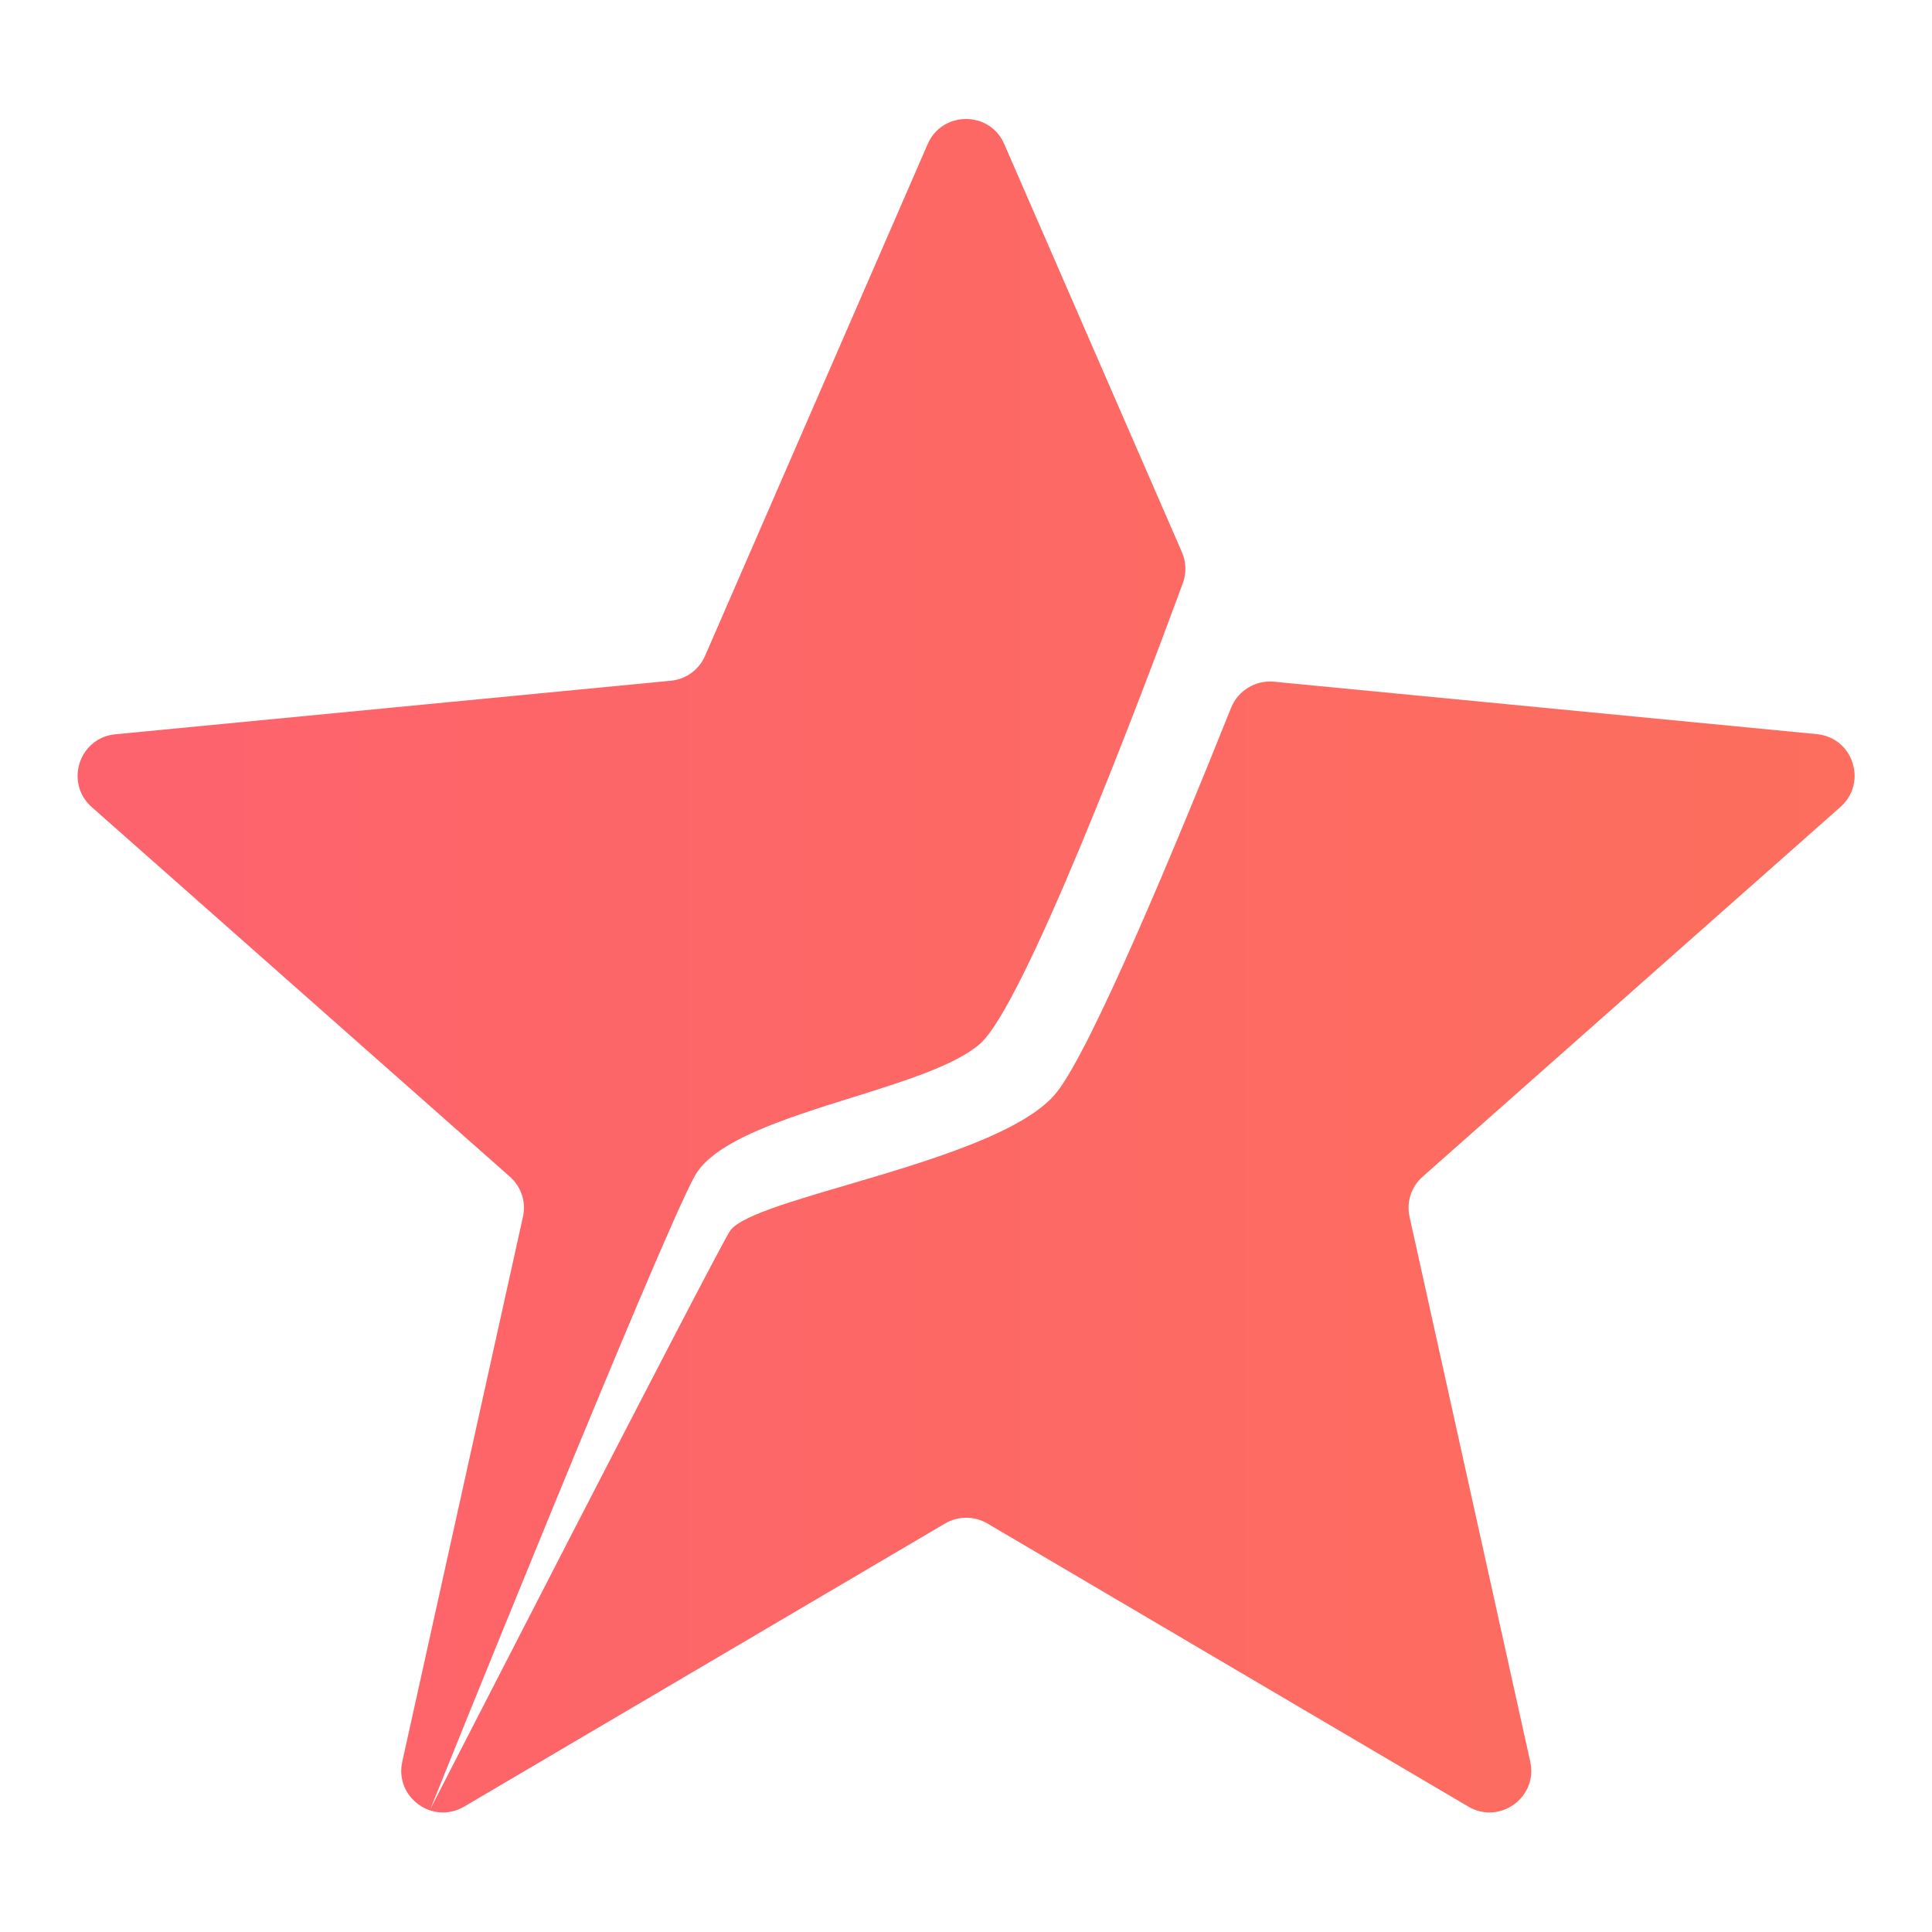 <svg xmlns="http://www.w3.org/2000/svg" xmlns:xlink="http://www.w3.org/1999/xlink" width="1200" zoomAndPan="magnify" viewBox="0 0 900 900" height="1200" preserveAspectRatio="xMidYMid meet" version="1.2"><defs><clipPath id="29827718ea"><path d="M 36.02 55.426 L 864 55.426 L 864 844.426 L 36.02 844.426 Z M 36.02 55.426 "/></clipPath><clipPath id="6244af5cf3"><path d="M 432.164 67.09 C 438.969 51.539 461.074 51.539 467.812 67.09 L 550.59 257.23 C 552.598 261.828 552.727 266.949 551.043 271.617 C 529.719 329.422 476.953 468.363 456.535 486.25 C 445.191 496.164 421.469 503.617 396.965 511.266 C 365.461 521.113 332.793 531.418 323.652 547.812 C 307.449 576.977 200.496 842.676 200.496 842.676 C 200.496 842.676 330.137 589.938 339.859 573.734 C 343.941 566.867 367.277 559.996 394.695 551.961 C 432.098 540.945 477.211 527.66 492.188 508.93 C 508.195 488.906 546.57 396.949 573.469 329.746 C 576.711 321.711 584.812 316.785 593.434 317.562 L 846.363 341.992 C 863.281 343.613 870.086 364.609 857.383 375.887 L 662.727 548.137 C 657.414 552.805 655.078 559.996 656.637 566.867 L 712.836 820.641 C 716.527 837.234 698.637 850.195 683.988 841.574 L 459.969 709.695 C 453.879 706.133 446.359 706.133 440.266 709.695 L 216.246 841.574 C 201.598 850.195 183.707 837.234 187.402 820.641 L 243.602 566.867 C 245.156 559.996 242.824 552.805 237.508 548.137 L 42.723 375.953 C 30.02 364.676 36.824 343.68 53.742 342.059 L 312.504 317.109 C 319.504 316.461 325.664 311.988 328.449 305.508 Z M 432.164 67.09 "/></clipPath><linearGradient x1="-0.014" gradientTransform="matrix(6.482,0,0,6.48,36.112,55.426)" y1="60.88" x2="127.724" gradientUnits="userSpaceOnUse" y2="60.88" id="9bc8fab801"><stop style="stop-color:#fd636c;stop-opacity:1;" offset="0"/><stop style="stop-color:#fd636c;stop-opacity:1;" offset="0.062"/><stop style="stop-color:#fd646b;stop-opacity:1;" offset="0.125"/><stop style="stop-color:#fd656a;stop-opacity:1;" offset="0.188"/><stop style="stop-color:#fd6569;stop-opacity:1;" offset="0.25"/><stop style="stop-color:#fd6668;stop-opacity:1;" offset="0.312"/><stop style="stop-color:#fd6767;stop-opacity:1;" offset="0.375"/><stop style="stop-color:#fd6866;stop-opacity:1;" offset="0.438"/><stop style="stop-color:#fd6865;stop-opacity:1;" offset="0.5"/><stop style="stop-color:#fd6964;stop-opacity:1;" offset="0.562"/><stop style="stop-color:#fd6a63;stop-opacity:1;" offset="0.625"/><stop style="stop-color:#fd6b62;stop-opacity:1;" offset="0.688"/><stop style="stop-color:#fd6b61;stop-opacity:1;" offset="0.75"/><stop style="stop-color:#fd6c60;stop-opacity:1;" offset="0.812"/><stop style="stop-color:#fd6d5f;stop-opacity:1;" offset="0.875"/><stop style="stop-color:#fd6d5e;stop-opacity:1;" offset="0.938"/><stop style="stop-color:#fd6e5e;stop-opacity:1;" offset="1"/></linearGradient></defs><g id="ce5a16d833"><g clip-rule="nonzero" clip-path="url(#29827718ea)"><g clip-rule="nonzero" clip-path="url(#6244af5cf3)"><path style=" stroke:none;fill-rule:nonzero;fill:url(#9bc8fab801);" d="M 36.02 55.426 L 36.02 844.426 L 864.02 844.426 L 864.02 55.426 Z M 36.02 55.426 "/></g></g></g></svg>